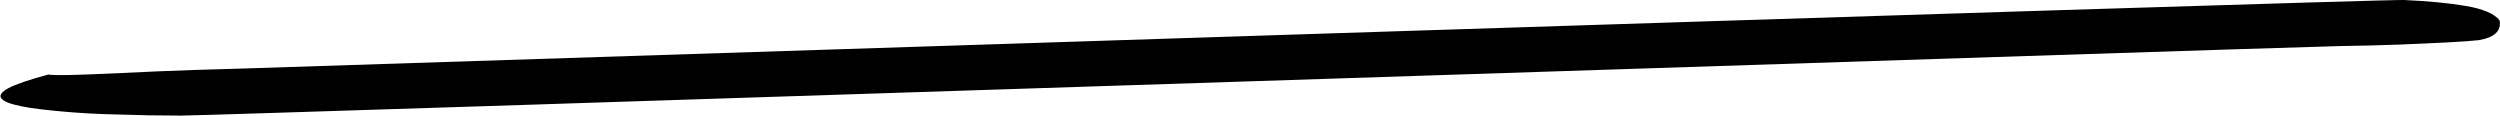 <?xml version="1.0" encoding="UTF-8"?>
<svg id="Layer_2" data-name="Layer 2" xmlns="http://www.w3.org/2000/svg" viewBox="0 0 67.26 3.11">
  <g id="Layer_1-2" data-name="Layer 1">
    <path d="M1.31,2.01c.23.02.61.01,1.13-.01.52-.02,1.12-.05,1.79-.08.67-.03,1.37-.05,2.1-.07S64.05-.03,64.68,0c.64.03,1.19.08,1.66.16.47.08.77.21.91.39.05.28-.14.46-.56.53-.17.02-.45.04-.83.06s-.82.04-1.32.06c-.5.02-1.03.03-1.61.04-.58,0-57.46,1.88-58.05,1.87-.59,0-1.16-.01-1.71-.03-.55-.01-1.05-.04-1.49-.08-.44-.04-.81-.08-1.1-.14-.29-.06-.47-.12-.54-.21-.07-.08,0-.18.19-.28s.56-.23,1.09-.37Z"/>
  </g>
</svg>